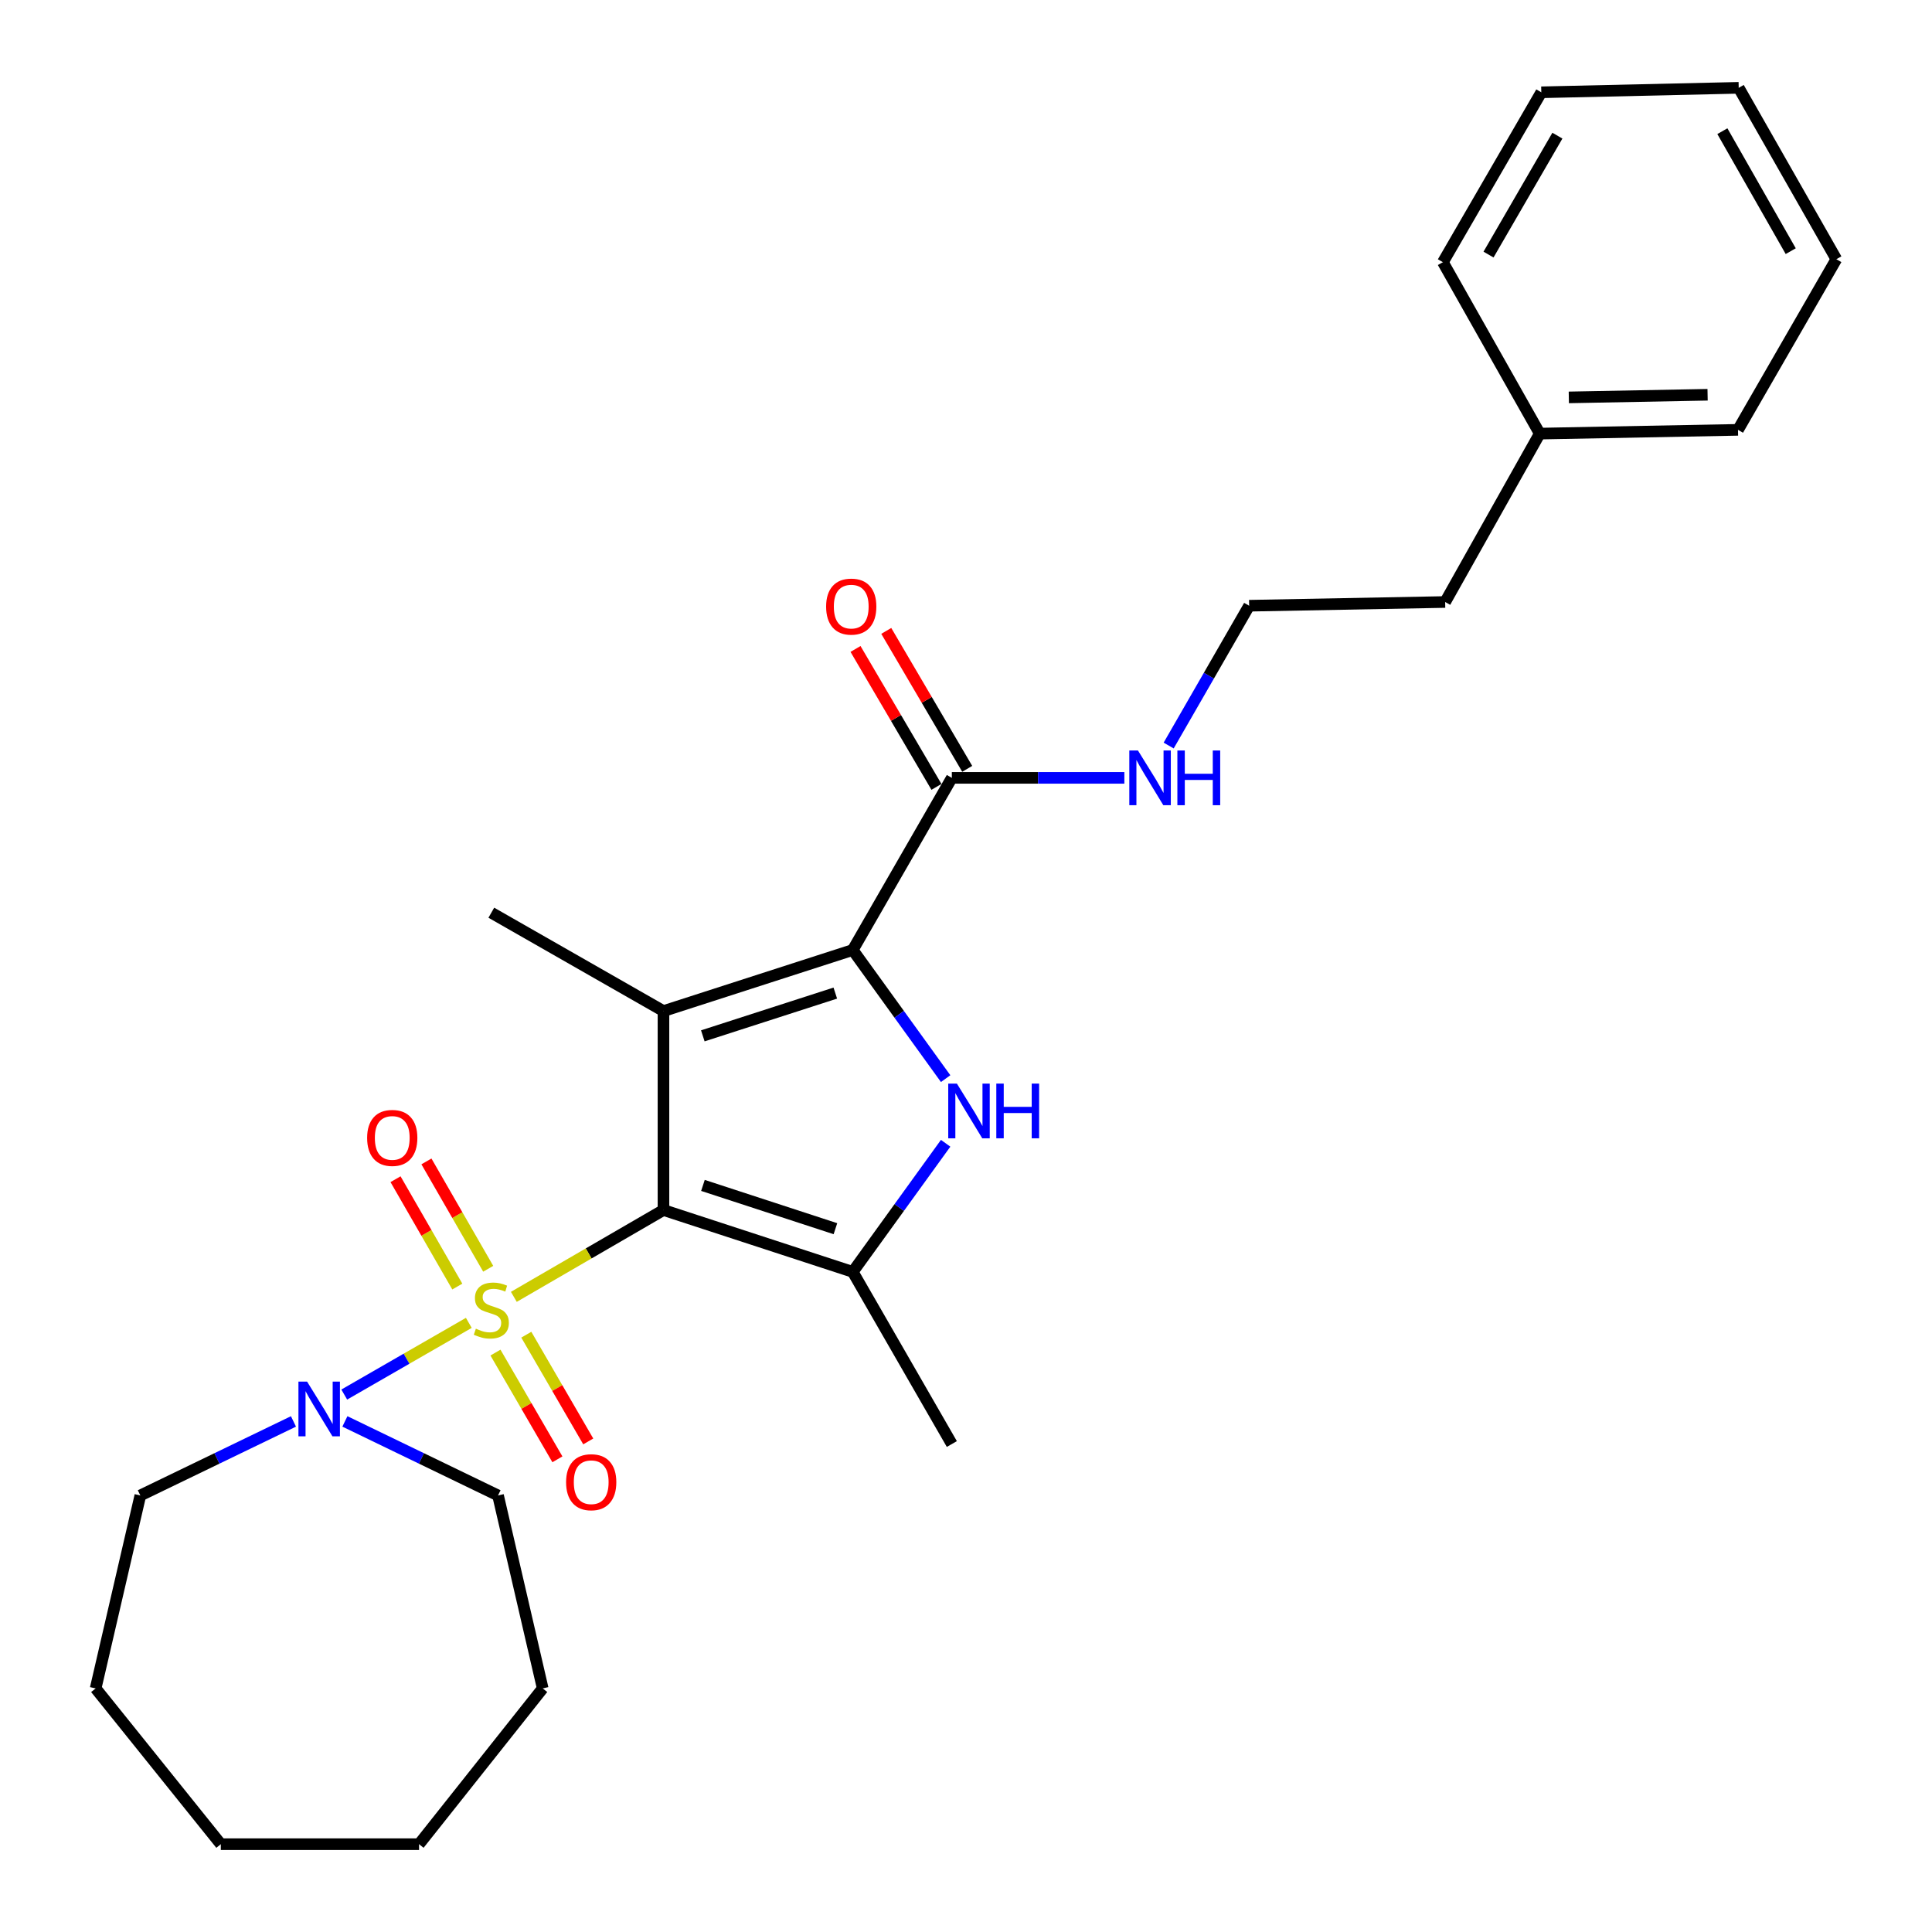 <?xml version='1.0' encoding='iso-8859-1'?>
<svg version='1.1' baseProfile='full'
              xmlns='http://www.w3.org/2000/svg'
                      xmlns:rdkit='http://www.rdkit.org/xml'
                      xmlns:xlink='http://www.w3.org/1999/xlink'
                  xml:space='preserve'
width='1000px' height='1000px' viewBox='0 0 1000 1000'>
<!-- END OF HEADER -->
<rect style='opacity:1.0;fill:#FFFFFF;stroke:none' width='1000' height='1000' x='0' y='0'> </rect>
<path class='bond-0' d='M 343.413,626.308 L 304.687,648.776' style='fill:none;fill-rule:evenodd;stroke:#000000;stroke-width:6px;stroke-linecap:butt;stroke-linejoin:miter;stroke-opacity:1' />
<path class='bond-0' d='M 304.687,648.776 L 265.962,671.245' style='fill:none;fill-rule:evenodd;stroke:#CCCC00;stroke-width:6px;stroke-linecap:butt;stroke-linejoin:miter;stroke-opacity:1' />
<path class='bond-1' d='M 343.413,626.308 L 343.413,523.328' style='fill:none;fill-rule:evenodd;stroke:#000000;stroke-width:6px;stroke-linecap:butt;stroke-linejoin:miter;stroke-opacity:1' />
<path class='bond-4' d='M 343.413,626.308 L 441.378,658.32' style='fill:none;fill-rule:evenodd;stroke:#000000;stroke-width:6px;stroke-linecap:butt;stroke-linejoin:miter;stroke-opacity:1' />
<path class='bond-4' d='M 363.84,613.565 L 432.416,635.974' style='fill:none;fill-rule:evenodd;stroke:#000000;stroke-width:6px;stroke-linecap:butt;stroke-linejoin:miter;stroke-opacity:1' />
<path class='bond-5' d='M 242.656,684.713 L 210.42,703.267' style='fill:none;fill-rule:evenodd;stroke:#CCCC00;stroke-width:6px;stroke-linecap:butt;stroke-linejoin:miter;stroke-opacity:1' />
<path class='bond-5' d='M 210.42,703.267 L 178.184,721.82' style='fill:none;fill-rule:evenodd;stroke:#0000FF;stroke-width:6px;stroke-linecap:butt;stroke-linejoin:miter;stroke-opacity:1' />
<path class='bond-7' d='M 252.7,656.715 L 236.71,628.931' style='fill:none;fill-rule:evenodd;stroke:#CCCC00;stroke-width:6px;stroke-linecap:butt;stroke-linejoin:miter;stroke-opacity:1' />
<path class='bond-7' d='M 236.71,628.931 L 220.721,601.147' style='fill:none;fill-rule:evenodd;stroke:#FF0000;stroke-width:6px;stroke-linecap:butt;stroke-linejoin:miter;stroke-opacity:1' />
<path class='bond-7' d='M 236.703,665.921 L 220.713,638.137' style='fill:none;fill-rule:evenodd;stroke:#CCCC00;stroke-width:6px;stroke-linecap:butt;stroke-linejoin:miter;stroke-opacity:1' />
<path class='bond-7' d='M 220.713,638.137 L 204.724,610.353' style='fill:none;fill-rule:evenodd;stroke:#FF0000;stroke-width:6px;stroke-linecap:butt;stroke-linejoin:miter;stroke-opacity:1' />
<path class='bond-8' d='M 256.453,700.095 L 272.483,727.72' style='fill:none;fill-rule:evenodd;stroke:#CCCC00;stroke-width:6px;stroke-linecap:butt;stroke-linejoin:miter;stroke-opacity:1' />
<path class='bond-8' d='M 272.483,727.72 L 288.513,755.345' style='fill:none;fill-rule:evenodd;stroke:#FF0000;stroke-width:6px;stroke-linecap:butt;stroke-linejoin:miter;stroke-opacity:1' />
<path class='bond-8' d='M 272.417,690.831 L 288.447,718.456' style='fill:none;fill-rule:evenodd;stroke:#CCCC00;stroke-width:6px;stroke-linecap:butt;stroke-linejoin:miter;stroke-opacity:1' />
<path class='bond-8' d='M 288.447,718.456 L 304.477,746.082' style='fill:none;fill-rule:evenodd;stroke:#FF0000;stroke-width:6px;stroke-linecap:butt;stroke-linejoin:miter;stroke-opacity:1' />
<path class='bond-2' d='M 343.413,523.328 L 441.378,491.715' style='fill:none;fill-rule:evenodd;stroke:#000000;stroke-width:6px;stroke-linecap:butt;stroke-linejoin:miter;stroke-opacity:1' />
<path class='bond-2' d='M 363.776,536.151 L 432.352,514.022' style='fill:none;fill-rule:evenodd;stroke:#000000;stroke-width:6px;stroke-linecap:butt;stroke-linejoin:miter;stroke-opacity:1' />
<path class='bond-11' d='M 343.413,523.328 L 254.306,472.417' style='fill:none;fill-rule:evenodd;stroke:#000000;stroke-width:6px;stroke-linecap:butt;stroke-linejoin:miter;stroke-opacity:1' />
<path class='bond-6' d='M 441.378,491.715 L 492.668,402.619' style='fill:none;fill-rule:evenodd;stroke:#000000;stroke-width:6px;stroke-linecap:butt;stroke-linejoin:miter;stroke-opacity:1' />
<path class='bond-27' d='M 441.378,491.715 L 465.422,525.007' style='fill:none;fill-rule:evenodd;stroke:#000000;stroke-width:6px;stroke-linecap:butt;stroke-linejoin:miter;stroke-opacity:1' />
<path class='bond-27' d='M 465.422,525.007 L 489.466,558.299' style='fill:none;fill-rule:evenodd;stroke:#0000FF;stroke-width:6px;stroke-linecap:butt;stroke-linejoin:miter;stroke-opacity:1' />
<path class='bond-3' d='M 489.464,591.757 L 465.421,625.038' style='fill:none;fill-rule:evenodd;stroke:#0000FF;stroke-width:6px;stroke-linecap:butt;stroke-linejoin:miter;stroke-opacity:1' />
<path class='bond-3' d='M 465.421,625.038 L 441.378,658.32' style='fill:none;fill-rule:evenodd;stroke:#000000;stroke-width:6px;stroke-linecap:butt;stroke-linejoin:miter;stroke-opacity:1' />
<path class='bond-12' d='M 441.378,658.32 L 492.668,747.427' style='fill:none;fill-rule:evenodd;stroke:#000000;stroke-width:6px;stroke-linecap:butt;stroke-linejoin:miter;stroke-opacity:1' />
<path class='bond-13' d='M 178.521,735.723 L 218.151,754.885' style='fill:none;fill-rule:evenodd;stroke:#0000FF;stroke-width:6px;stroke-linecap:butt;stroke-linejoin:miter;stroke-opacity:1' />
<path class='bond-13' d='M 218.151,754.885 L 257.782,774.046' style='fill:none;fill-rule:evenodd;stroke:#000000;stroke-width:6px;stroke-linecap:butt;stroke-linejoin:miter;stroke-opacity:1' />
<path class='bond-14' d='M 151.899,735.723 L 112.268,754.885' style='fill:none;fill-rule:evenodd;stroke:#0000FF;stroke-width:6px;stroke-linecap:butt;stroke-linejoin:miter;stroke-opacity:1' />
<path class='bond-14' d='M 112.268,754.885 L 72.638,774.046' style='fill:none;fill-rule:evenodd;stroke:#000000;stroke-width:6px;stroke-linecap:butt;stroke-linejoin:miter;stroke-opacity:1' />
<path class='bond-9' d='M 500.628,397.948 L 479.679,362.25' style='fill:none;fill-rule:evenodd;stroke:#000000;stroke-width:6px;stroke-linecap:butt;stroke-linejoin:miter;stroke-opacity:1' />
<path class='bond-9' d='M 479.679,362.25 L 458.73,326.553' style='fill:none;fill-rule:evenodd;stroke:#FF0000;stroke-width:6px;stroke-linecap:butt;stroke-linejoin:miter;stroke-opacity:1' />
<path class='bond-9' d='M 484.709,407.289 L 463.76,371.592' style='fill:none;fill-rule:evenodd;stroke:#000000;stroke-width:6px;stroke-linecap:butt;stroke-linejoin:miter;stroke-opacity:1' />
<path class='bond-9' d='M 463.76,371.592 L 442.811,335.894' style='fill:none;fill-rule:evenodd;stroke:#FF0000;stroke-width:6px;stroke-linecap:butt;stroke-linejoin:miter;stroke-opacity:1' />
<path class='bond-10' d='M 492.668,402.619 L 537.316,402.619' style='fill:none;fill-rule:evenodd;stroke:#000000;stroke-width:6px;stroke-linecap:butt;stroke-linejoin:miter;stroke-opacity:1' />
<path class='bond-10' d='M 537.316,402.619 L 581.964,402.619' style='fill:none;fill-rule:evenodd;stroke:#0000FF;stroke-width:6px;stroke-linecap:butt;stroke-linejoin:miter;stroke-opacity:1' />
<path class='bond-15' d='M 604.9,385.889 L 625.73,349.705' style='fill:none;fill-rule:evenodd;stroke:#0000FF;stroke-width:6px;stroke-linecap:butt;stroke-linejoin:miter;stroke-opacity:1' />
<path class='bond-15' d='M 625.73,349.705 L 646.559,313.522' style='fill:none;fill-rule:evenodd;stroke:#000000;stroke-width:6px;stroke-linecap:butt;stroke-linejoin:miter;stroke-opacity:1' />
<path class='bond-20' d='M 257.782,774.046 L 280.905,873.919' style='fill:none;fill-rule:evenodd;stroke:#000000;stroke-width:6px;stroke-linecap:butt;stroke-linejoin:miter;stroke-opacity:1' />
<path class='bond-21' d='M 72.638,774.046 L 49.505,873.919' style='fill:none;fill-rule:evenodd;stroke:#000000;stroke-width:6px;stroke-linecap:butt;stroke-linejoin:miter;stroke-opacity:1' />
<path class='bond-17' d='M 646.559,313.522 L 748.011,311.595' style='fill:none;fill-rule:evenodd;stroke:#000000;stroke-width:6px;stroke-linecap:butt;stroke-linejoin:miter;stroke-opacity:1' />
<path class='bond-16' d='M 796.974,224.436 L 748.011,311.595' style='fill:none;fill-rule:evenodd;stroke:#000000;stroke-width:6px;stroke-linecap:butt;stroke-linejoin:miter;stroke-opacity:1' />
<path class='bond-18' d='M 796.974,224.436 L 899.585,222.488' style='fill:none;fill-rule:evenodd;stroke:#000000;stroke-width:6px;stroke-linecap:butt;stroke-linejoin:miter;stroke-opacity:1' />
<path class='bond-18' d='M 812.015,205.691 L 883.843,204.327' style='fill:none;fill-rule:evenodd;stroke:#000000;stroke-width:6px;stroke-linecap:butt;stroke-linejoin:miter;stroke-opacity:1' />
<path class='bond-19' d='M 796.974,224.436 L 746.842,135.709' style='fill:none;fill-rule:evenodd;stroke:#000000;stroke-width:6px;stroke-linecap:butt;stroke-linejoin:miter;stroke-opacity:1' />
<path class='bond-23' d='M 899.585,222.488 L 950.495,134.171' style='fill:none;fill-rule:evenodd;stroke:#000000;stroke-width:6px;stroke-linecap:butt;stroke-linejoin:miter;stroke-opacity:1' />
<path class='bond-22' d='M 746.842,135.709 L 797.773,47.772' style='fill:none;fill-rule:evenodd;stroke:#000000;stroke-width:6px;stroke-linecap:butt;stroke-linejoin:miter;stroke-opacity:1' />
<path class='bond-22' d='M 770.454,131.769 L 806.105,70.213' style='fill:none;fill-rule:evenodd;stroke:#000000;stroke-width:6px;stroke-linecap:butt;stroke-linejoin:miter;stroke-opacity:1' />
<path class='bond-25' d='M 280.905,873.919 L 216.9,954.545' style='fill:none;fill-rule:evenodd;stroke:#000000;stroke-width:6px;stroke-linecap:butt;stroke-linejoin:miter;stroke-opacity:1' />
<path class='bond-24' d='M 49.505,873.919 L 114.299,954.545' style='fill:none;fill-rule:evenodd;stroke:#000000;stroke-width:6px;stroke-linecap:butt;stroke-linejoin:miter;stroke-opacity:1' />
<path class='bond-26' d='M 797.773,47.772 L 899.954,45.455' style='fill:none;fill-rule:evenodd;stroke:#000000;stroke-width:6px;stroke-linecap:butt;stroke-linejoin:miter;stroke-opacity:1' />
<path class='bond-29' d='M 950.495,134.171 L 899.954,45.455' style='fill:none;fill-rule:evenodd;stroke:#000000;stroke-width:6px;stroke-linecap:butt;stroke-linejoin:miter;stroke-opacity:1' />
<path class='bond-29' d='M 926.877,130 L 891.498,67.898' style='fill:none;fill-rule:evenodd;stroke:#000000;stroke-width:6px;stroke-linecap:butt;stroke-linejoin:miter;stroke-opacity:1' />
<path class='bond-28' d='M 114.299,954.545 L 216.9,954.545' style='fill:none;fill-rule:evenodd;stroke:#000000;stroke-width:6px;stroke-linecap:butt;stroke-linejoin:miter;stroke-opacity:1' />
<path  class='atom-1' d='M 246.306 687.728
Q 246.626 687.848, 247.946 688.408
Q 249.266 688.968, 250.706 689.328
Q 252.186 689.648, 253.626 689.648
Q 256.306 689.648, 257.866 688.368
Q 259.426 687.048, 259.426 684.768
Q 259.426 683.208, 258.626 682.248
Q 257.866 681.288, 256.666 680.768
Q 255.466 680.248, 253.466 679.648
Q 250.946 678.888, 249.426 678.168
Q 247.946 677.448, 246.866 675.928
Q 245.826 674.408, 245.826 671.848
Q 245.826 668.288, 248.226 666.088
Q 250.666 663.888, 255.466 663.888
Q 258.746 663.888, 262.466 665.448
L 261.546 668.528
Q 258.146 667.128, 255.586 667.128
Q 252.826 667.128, 251.306 668.288
Q 249.786 669.408, 249.826 671.368
Q 249.826 672.888, 250.586 673.808
Q 251.386 674.728, 252.506 675.248
Q 253.666 675.768, 255.586 676.368
Q 258.146 677.168, 259.666 677.968
Q 261.186 678.768, 262.266 680.408
Q 263.386 682.008, 263.386 684.768
Q 263.386 688.688, 260.746 690.808
Q 258.146 692.888, 253.786 692.888
Q 251.266 692.888, 249.346 692.328
Q 247.466 691.808, 245.226 690.888
L 246.306 687.728
' fill='#CCCC00'/>
<path  class='atom-4' d='M 495.288 560.868
L 504.568 575.868
Q 505.488 577.348, 506.968 580.028
Q 508.448 582.708, 508.528 582.868
L 508.528 560.868
L 512.288 560.868
L 512.288 589.188
L 508.408 589.188
L 498.448 572.788
Q 497.288 570.868, 496.048 568.668
Q 494.848 566.468, 494.488 565.788
L 494.488 589.188
L 490.808 589.188
L 490.808 560.868
L 495.288 560.868
' fill='#0000FF'/>
<path  class='atom-4' d='M 515.688 560.868
L 519.528 560.868
L 519.528 572.908
L 534.008 572.908
L 534.008 560.868
L 537.848 560.868
L 537.848 589.188
L 534.008 589.188
L 534.008 576.108
L 519.528 576.108
L 519.528 589.188
L 515.688 589.188
L 515.688 560.868
' fill='#0000FF'/>
<path  class='atom-6' d='M 158.95 715.128
L 168.23 730.128
Q 169.15 731.608, 170.63 734.288
Q 172.11 736.968, 172.19 737.128
L 172.19 715.128
L 175.95 715.128
L 175.95 743.448
L 172.07 743.448
L 162.11 727.048
Q 160.95 725.128, 159.71 722.928
Q 158.51 720.728, 158.15 720.048
L 158.15 743.448
L 154.47 743.448
L 154.47 715.128
L 158.95 715.128
' fill='#0000FF'/>
<path  class='atom-8' d='M 190.026 588.981
Q 190.026 582.181, 193.386 578.381
Q 196.746 574.581, 203.026 574.581
Q 209.306 574.581, 212.666 578.381
Q 216.026 582.181, 216.026 588.981
Q 216.026 595.861, 212.626 599.781
Q 209.226 603.661, 203.026 603.661
Q 196.786 603.661, 193.386 599.781
Q 190.026 595.901, 190.026 588.981
M 203.026 600.461
Q 207.346 600.461, 209.666 597.581
Q 212.026 594.661, 212.026 588.981
Q 212.026 583.421, 209.666 580.621
Q 207.346 577.781, 203.026 577.781
Q 198.706 577.781, 196.346 580.581
Q 194.026 583.381, 194.026 588.981
Q 194.026 594.701, 196.346 597.581
Q 198.706 600.461, 203.026 600.461
' fill='#FF0000'/>
<path  class='atom-9' d='M 293.006 767.184
Q 293.006 760.384, 296.366 756.584
Q 299.726 752.784, 306.006 752.784
Q 312.286 752.784, 315.646 756.584
Q 319.006 760.384, 319.006 767.184
Q 319.006 774.064, 315.606 777.984
Q 312.206 781.864, 306.006 781.864
Q 299.766 781.864, 296.366 777.984
Q 293.006 774.104, 293.006 767.184
M 306.006 778.664
Q 310.326 778.664, 312.646 775.784
Q 315.006 772.864, 315.006 767.184
Q 315.006 761.624, 312.646 758.824
Q 310.326 755.984, 306.006 755.984
Q 301.686 755.984, 299.326 758.784
Q 297.006 761.584, 297.006 767.184
Q 297.006 772.904, 299.326 775.784
Q 301.686 778.664, 306.006 778.664
' fill='#FF0000'/>
<path  class='atom-10' d='M 427.599 313.972
Q 427.599 307.172, 430.959 303.372
Q 434.319 299.572, 440.599 299.572
Q 446.879 299.572, 450.239 303.372
Q 453.599 307.172, 453.599 313.972
Q 453.599 320.852, 450.199 324.772
Q 446.799 328.652, 440.599 328.652
Q 434.359 328.652, 430.959 324.772
Q 427.599 320.892, 427.599 313.972
M 440.599 325.452
Q 444.919 325.452, 447.239 322.572
Q 449.599 319.652, 449.599 313.972
Q 449.599 308.412, 447.239 305.612
Q 444.919 302.772, 440.599 302.772
Q 436.279 302.772, 433.919 305.572
Q 431.599 308.372, 431.599 313.972
Q 431.599 319.692, 433.919 322.572
Q 436.279 325.452, 440.599 325.452
' fill='#FF0000'/>
<path  class='atom-11' d='M 589.009 388.459
L 598.289 403.459
Q 599.209 404.939, 600.689 407.619
Q 602.169 410.299, 602.249 410.459
L 602.249 388.459
L 606.009 388.459
L 606.009 416.779
L 602.129 416.779
L 592.169 400.379
Q 591.009 398.459, 589.769 396.259
Q 588.569 394.059, 588.209 393.379
L 588.209 416.779
L 584.529 416.779
L 584.529 388.459
L 589.009 388.459
' fill='#0000FF'/>
<path  class='atom-11' d='M 609.409 388.459
L 613.249 388.459
L 613.249 400.499
L 627.729 400.499
L 627.729 388.459
L 631.569 388.459
L 631.569 416.779
L 627.729 416.779
L 627.729 403.699
L 613.249 403.699
L 613.249 416.779
L 609.409 416.779
L 609.409 388.459
' fill='#0000FF'/>
</svg>
